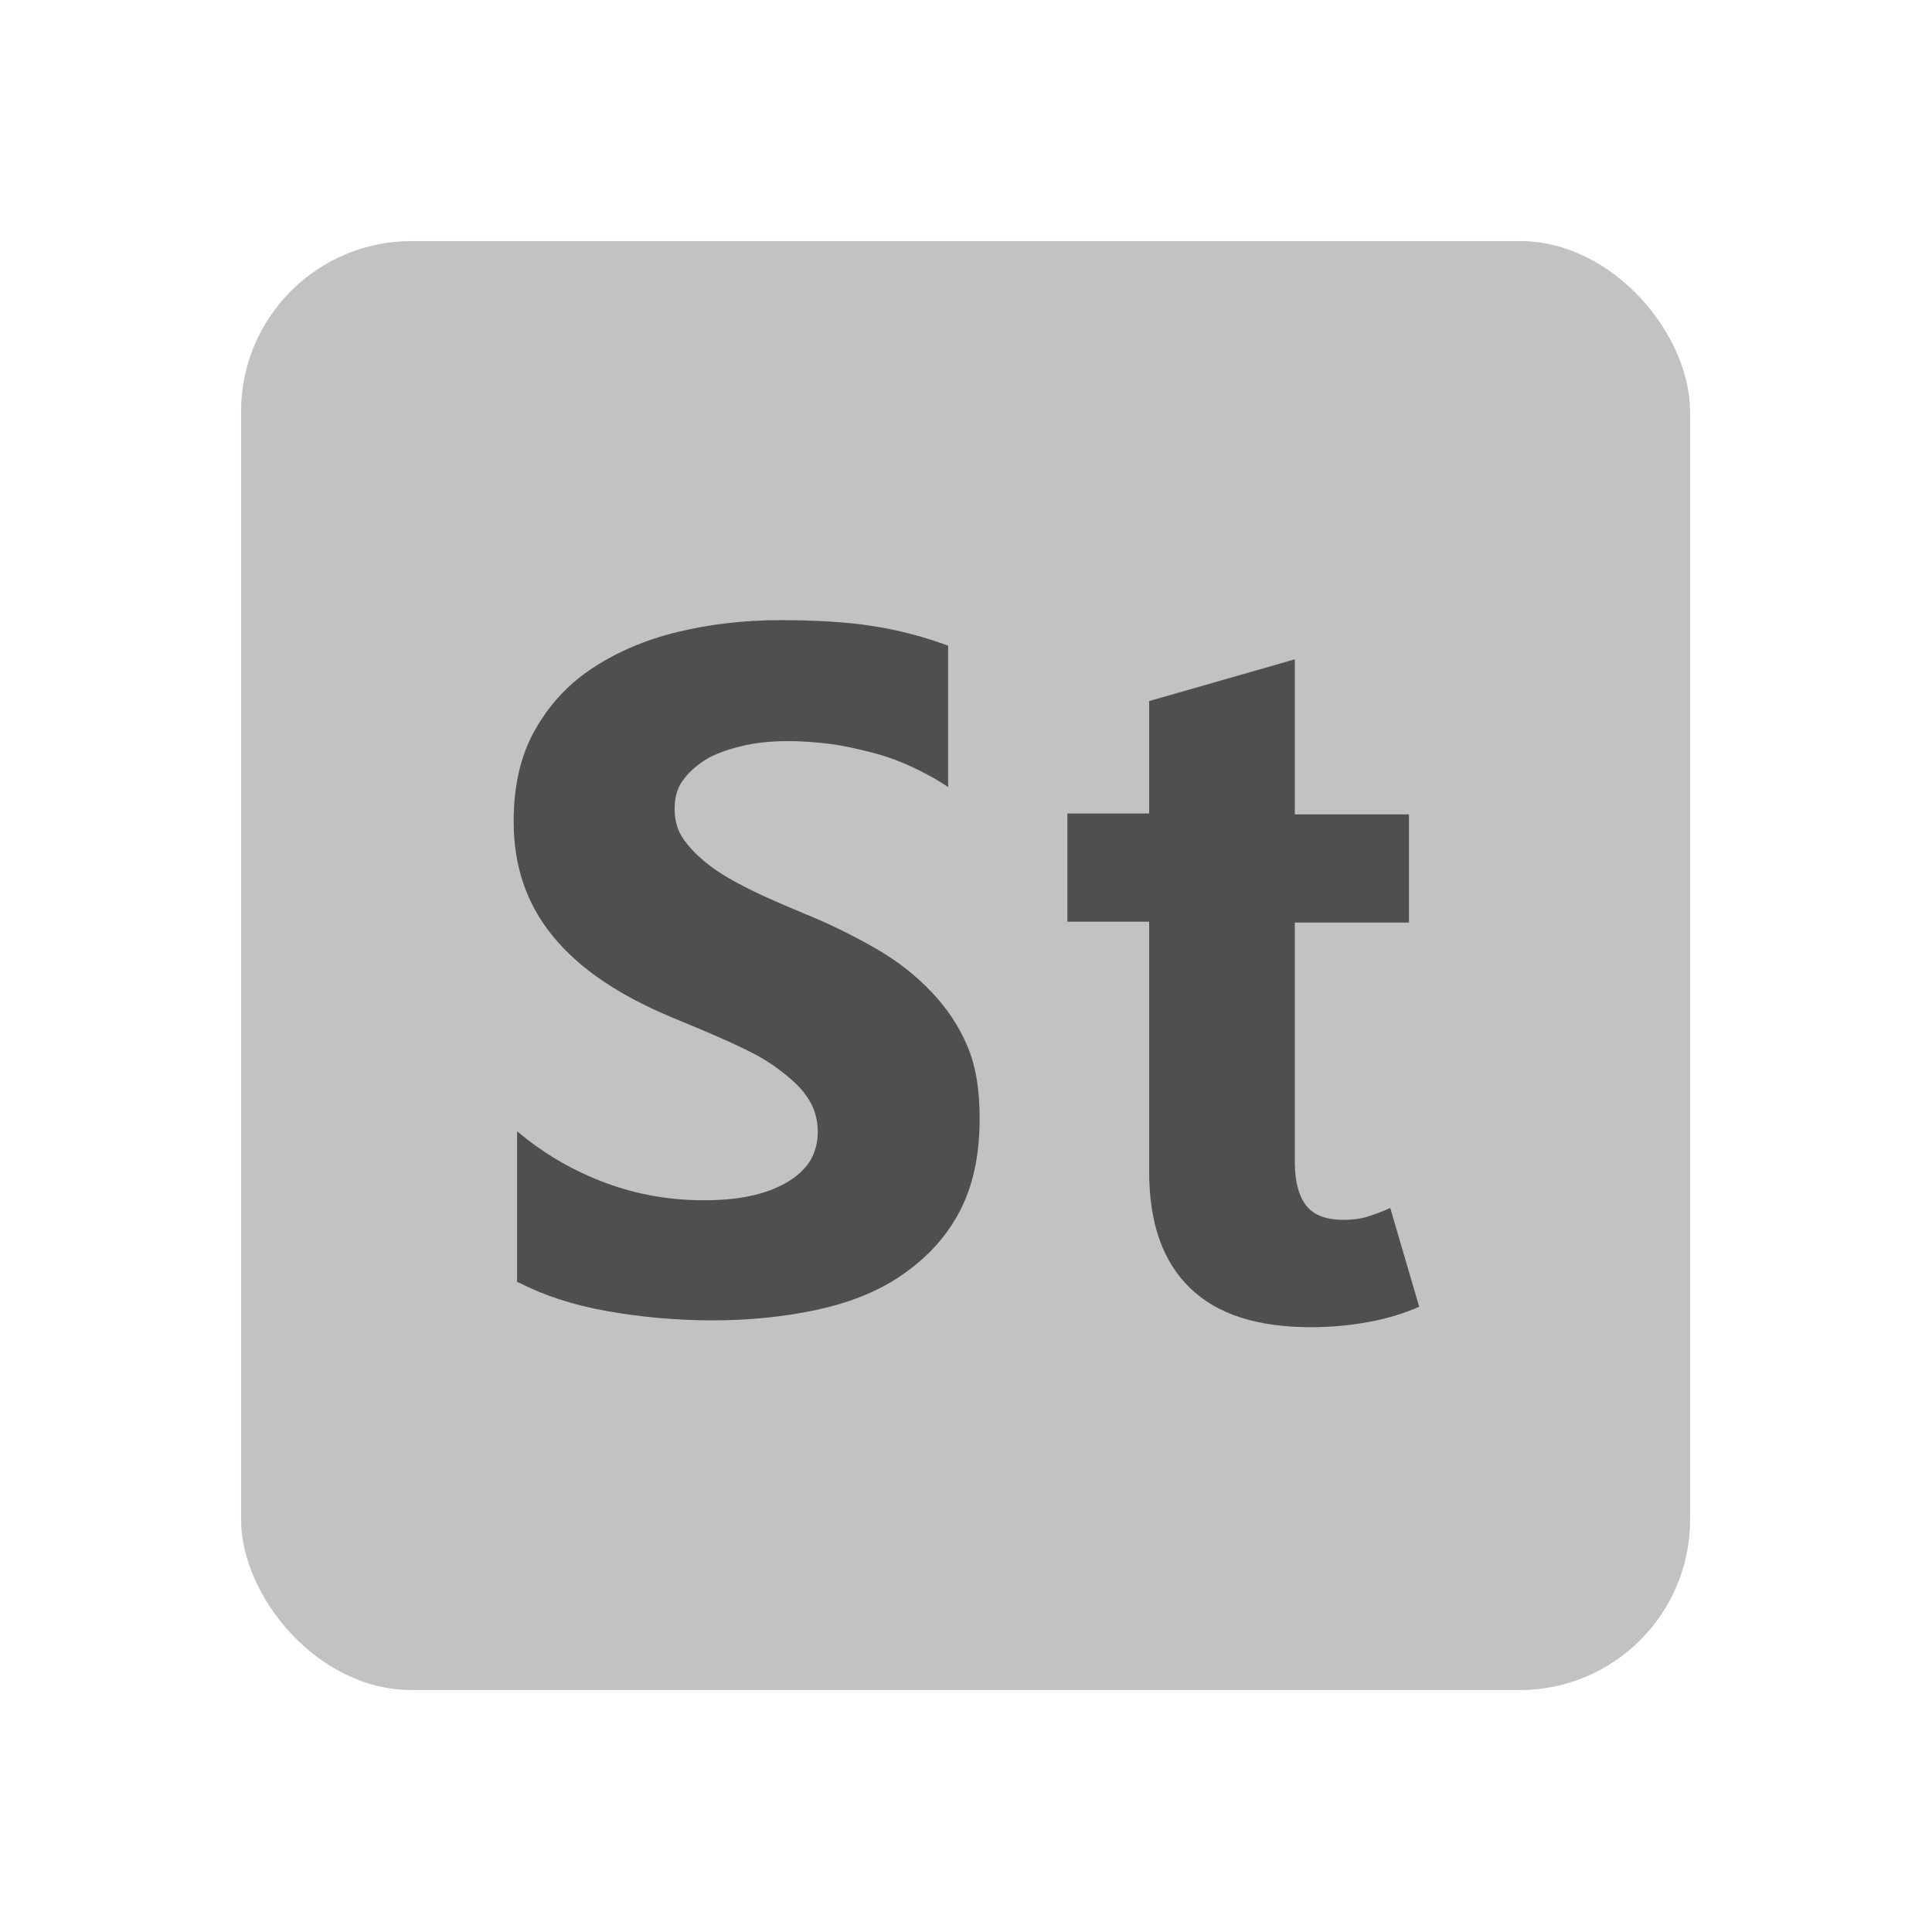 <?xml version="1.0" encoding="UTF-8"?><svg id="_レイヤー_1" xmlns="http://www.w3.org/2000/svg" width="22.68" height="22.68" viewBox="0 0 22.68 22.68"><defs><style>.cls-1{fill:#c3c2c2;}.cls-2{fill:none;}.cls-3{fill:#504f4f;}.cls-4{fill:#4f4f4f;}</style></defs><rect class="cls-1" x="2.83" y="2.83" width="17.01" height="17.01" rx="2" ry="2"/><path class="cls-4" d="M16.66,15.34c-.18.08-.38.14-.6.18-.22.04-.44.06-.67.06-.63,0-1.1-.15-1.42-.46-.32-.31-.48-.76-.48-1.37v-2.93h-.96v-1.27h.96v-1.32l1.71-.49v1.82h1.34v1.27h-1.34v2.81c0,.24.05.41.14.52s.24.16.43.16c.1,0,.2-.01.29-.04s.18-.06.26-.1l.34,1.16Z"/><path class="cls-3" d="M6.07,15.05v-1.77c.32.27.67.47,1.05.61s.76.2,1.14.2c.23,0,.42-.02.59-.06s.31-.1.42-.17.2-.16.25-.25.08-.2.08-.32c0-.16-.04-.29-.13-.42s-.21-.23-.36-.34-.33-.2-.55-.3-.44-.19-.68-.29c-.62-.26-1.08-.57-1.39-.95s-.46-.82-.46-1.35c0-.41.08-.77.25-1.07s.39-.54.68-.73.62-.33.99-.42.78-.14,1.2-.14.78.02,1.1.07.61.13.88.23v1.66c-.13-.09-.28-.17-.43-.24s-.32-.13-.48-.17-.33-.08-.5-.1-.32-.03-.47-.03c-.2,0-.39.02-.55.06s-.31.09-.42.16-.2.15-.27.25-.09.21-.09.33c0,.13.03.25.11.36s.17.2.3.3.29.19.47.28.39.18.63.28c.32.13.6.27.86.42s.47.32.65.51.32.4.42.64.14.52.14.84c0,.44-.08.81-.25,1.12s-.4.54-.68.73-.62.32-1,.4-.78.12-1.21.12-.85-.04-1.24-.11-.73-.18-1.02-.33Z"/><rect class="cls-2" x="0" y="0" width="22.68" height="22.68"/></svg>